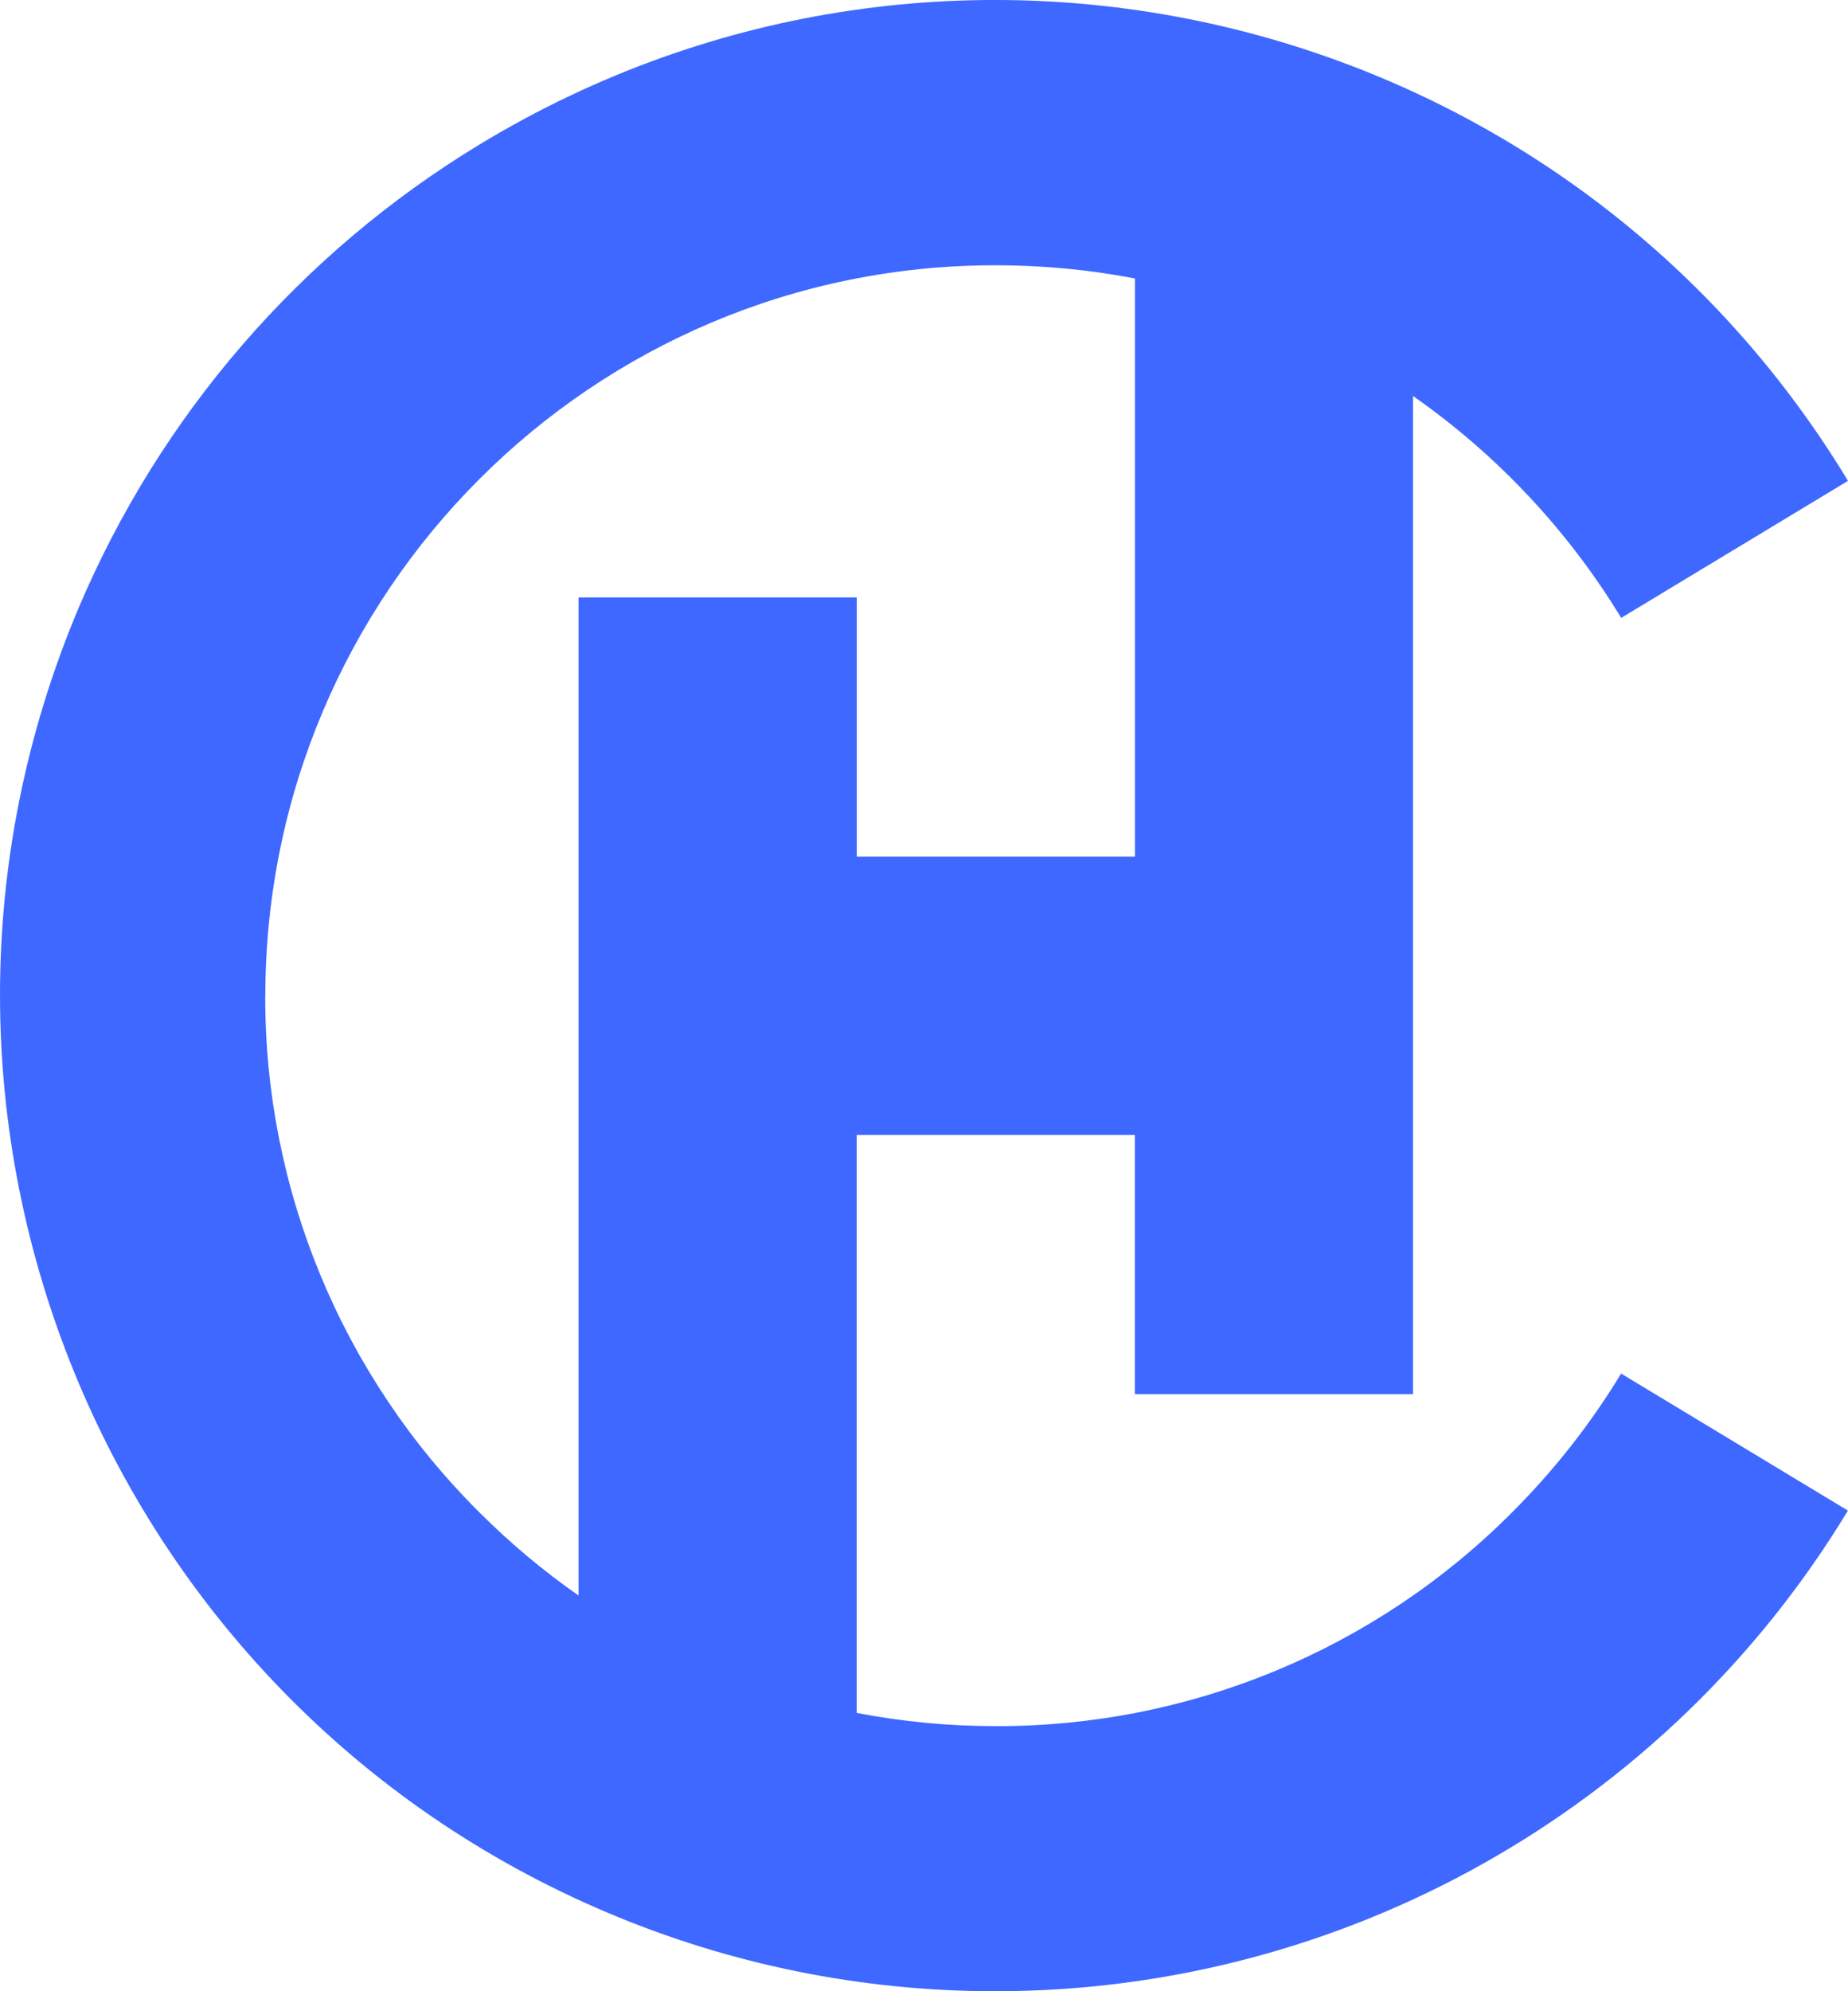 <?xml version="1.0" encoding="UTF-8"?> <svg xmlns="http://www.w3.org/2000/svg" width="65" height="70" viewBox="0 0 65 70" fill="none"><g clip-path="url(#clip0_26_35)"><path d="M21.386 67.246C25.701 69.069 30.339 70.005 35.022 70C47.277 69.997 58.642 63.591 64.997 53.104L57.02 48.287C55.944 50.059 54.658 51.695 53.19 53.16C48.38 57.993 41.839 60.699 35.022 60.681C33.381 60.681 31.743 60.527 30.132 60.216V39.896H39.917V49.008H49.702V13.922C52.655 15.986 55.149 18.641 57.023 21.721L65 16.904C54.966 0.334 33.413 -4.958 16.859 5.085C10.567 8.9 5.635 14.601 2.762 21.379C-4.749 39.193 3.589 59.728 21.386 67.246ZM9.332 35.004C9.343 20.811 20.845 9.314 35.025 9.325C36.665 9.325 38.306 9.478 39.917 9.789H39.92V30.115H30.135V21.002H20.349V56.089C19.101 55.218 17.935 54.239 16.859 53.163C12.025 48.361 9.313 41.822 9.329 35.004H9.332Z" fill="#3E68FF"></path></g><defs><clipPath id="clip0_26_35"><rect width="65" height="70" fill="white"></rect></clipPath></defs></svg> 